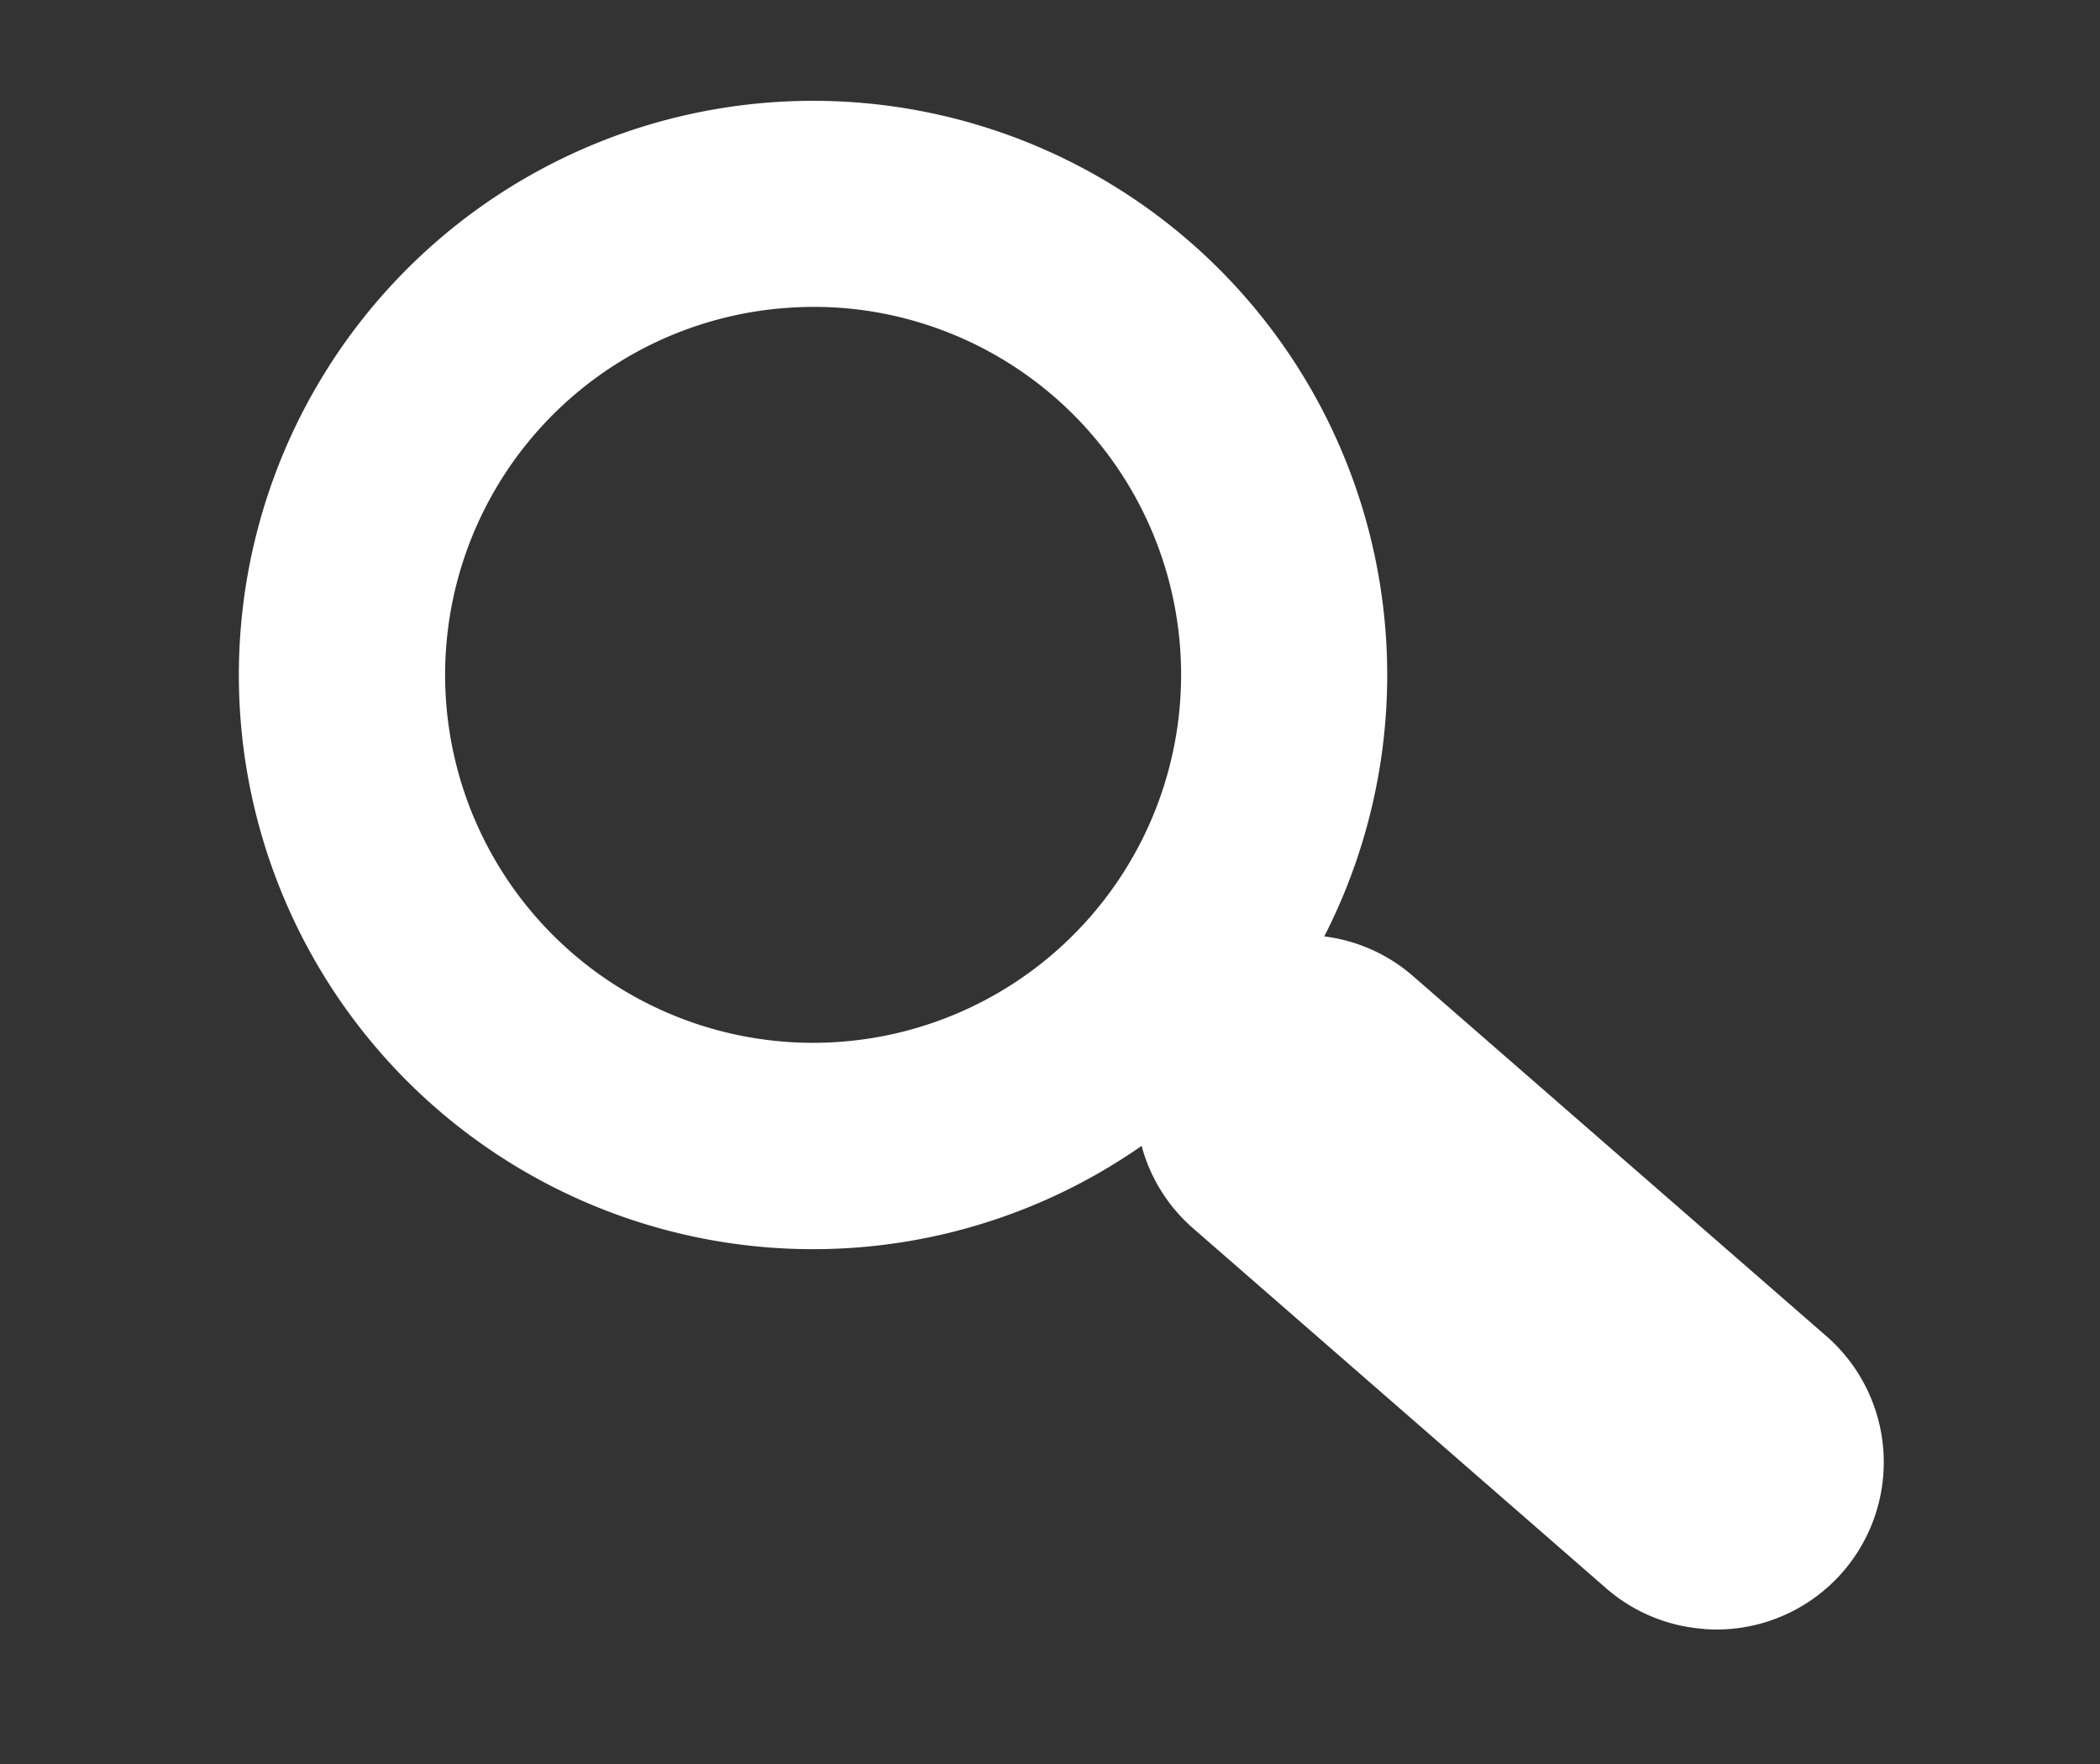 <svg id="Capa_1" data-name="Capa 1" xmlns="http://www.w3.org/2000/svg" xmlns:xlink="http://www.w3.org/1999/xlink" viewBox="0 0 143.26 120.34"><rect x="0" y="0" width="143.26" height="120.34" fill="#333333" stroke="none"/><defs><style>.cls-1{fill:none;}.cls-2{clip-path:url(#clip-path);}.cls-3{fill:#fff;}</style><clipPath id="clip-path"><rect class="cls-1" x="11.24" y="-0.25" width="120.78" height="120.83" transform="translate(-3.96 5.06) rotate(-3.93)"/></clipPath></defs><title>Icon_investigaciones_e_informes</title><g class="cls-2"><path class="cls-3" d="M123.78,92,95.63,67.49A10.19,10.19,0,0,0,88.37,65a38,38,0,1,0-9.65,11.08,10.19,10.19,0,0,0,3.47,6.84l28.15,24.53A10.23,10.23,0,1,0,123.78,92ZM75.28,63.32a26.3,26.3,0,1,1-2.55-37.1,26.33,26.33,0,0,1,2.55,37.1Zm0,0"/><path class="cls-3" d="M116.22,111.12a11.36,11.36,0,0,1-6.65-2.77L81.41,83.81a11.35,11.35,0,0,1-3.53-5.64A39.17,39.17,0,1,1,90.34,63.88a11.35,11.35,0,0,1,6.07,2.72l28.16,24.53a11.41,11.41,0,0,1-8.35,20ZM79.72,73.79,79.91,76A9,9,0,0,0,83,82l28.15,24.53A9,9,0,1,0,123,92.92L94.85,68.39a9,9,0,0,0-6.41-2.21l-2.19.11,1.09-1.9A36.79,36.79,0,1,0,78,75.13Zm-26.31-.34a27.45,27.45,0,1,1,22.76-9.34h0A27.46,27.46,0,0,1,53.41,73.45ZM57.35,21a25.56,25.56,0,0,0-3.62,0A25.1,25.1,0,1,0,74.38,62.54h0A25.1,25.1,0,0,0,57.35,21Z"/></g></svg>